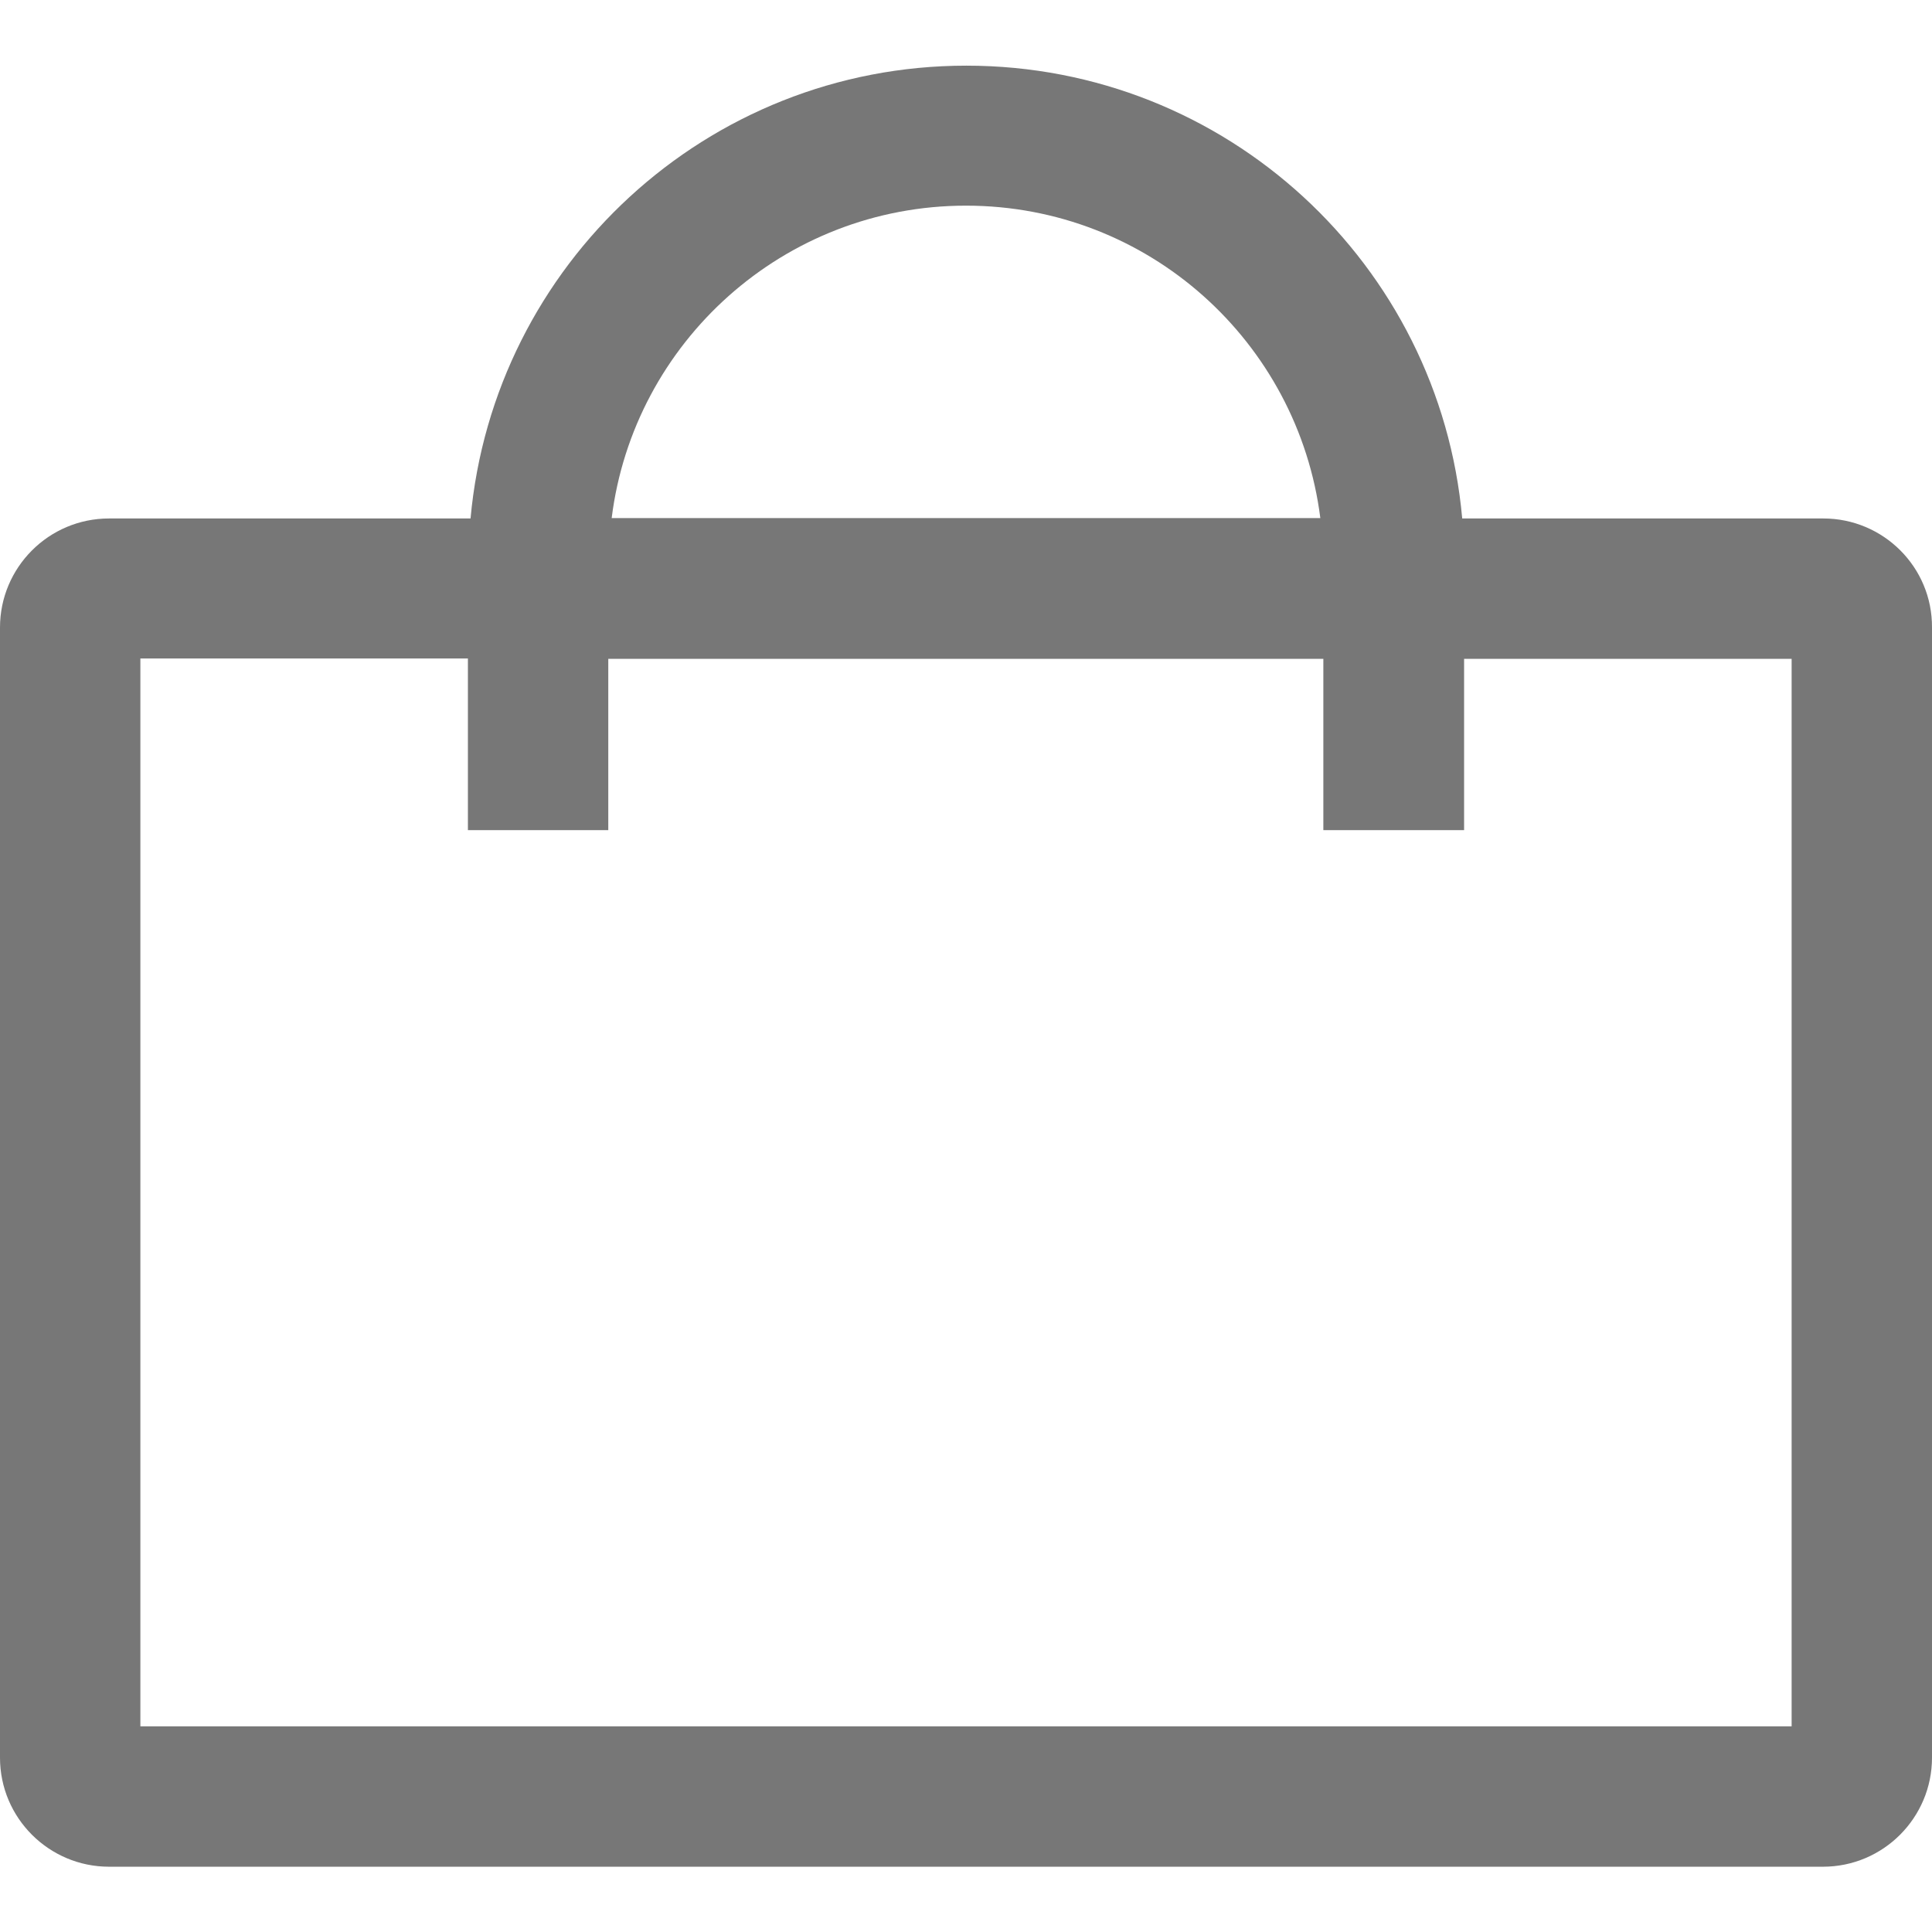 <?xml version="1.0" encoding="utf-8"?>
<!-- Generator: Adobe Illustrator 24.1.2, SVG Export Plug-In . SVG Version: 6.00 Build 0)  -->
<svg version="1.1" id="圖層_1" xmlns="http://www.w3.org/2000/svg" xmlns:xlink="http://www.w3.org/1999/xlink" x="0px" y="0px"
	 viewBox="0 0 512 512" style="enable-background:new 0 0 512 512;" xml:space="preserve">
<style type="text/css">
	.st0{fill:#777777;}
</style>
<path class="st0" d="M483.2,137.4h-95.7c-6-67.3-62.5-120-131.4-120c-68.8,0-125.3,52.7-131.4,120H28.9c-16,0-28.9,13-28.9,28.9
	v299.5c0,16,13,28.9,28.9,28.9h454.2c16,0,28.9-13,28.9-28.9V166.3C512.1,150.3,499.1,137.4,483.2,137.4z M256,54.5
	c48.3,0,88,36.1,93.9,82.8H162.1C167.9,90.7,207.7,54.5,256,54.5z M474.9,457.5H37.2v-283H124V220h37.2v-45.4h189.5V220h37.3v-45.4
	h86.8V457.5z"/>
</svg>
